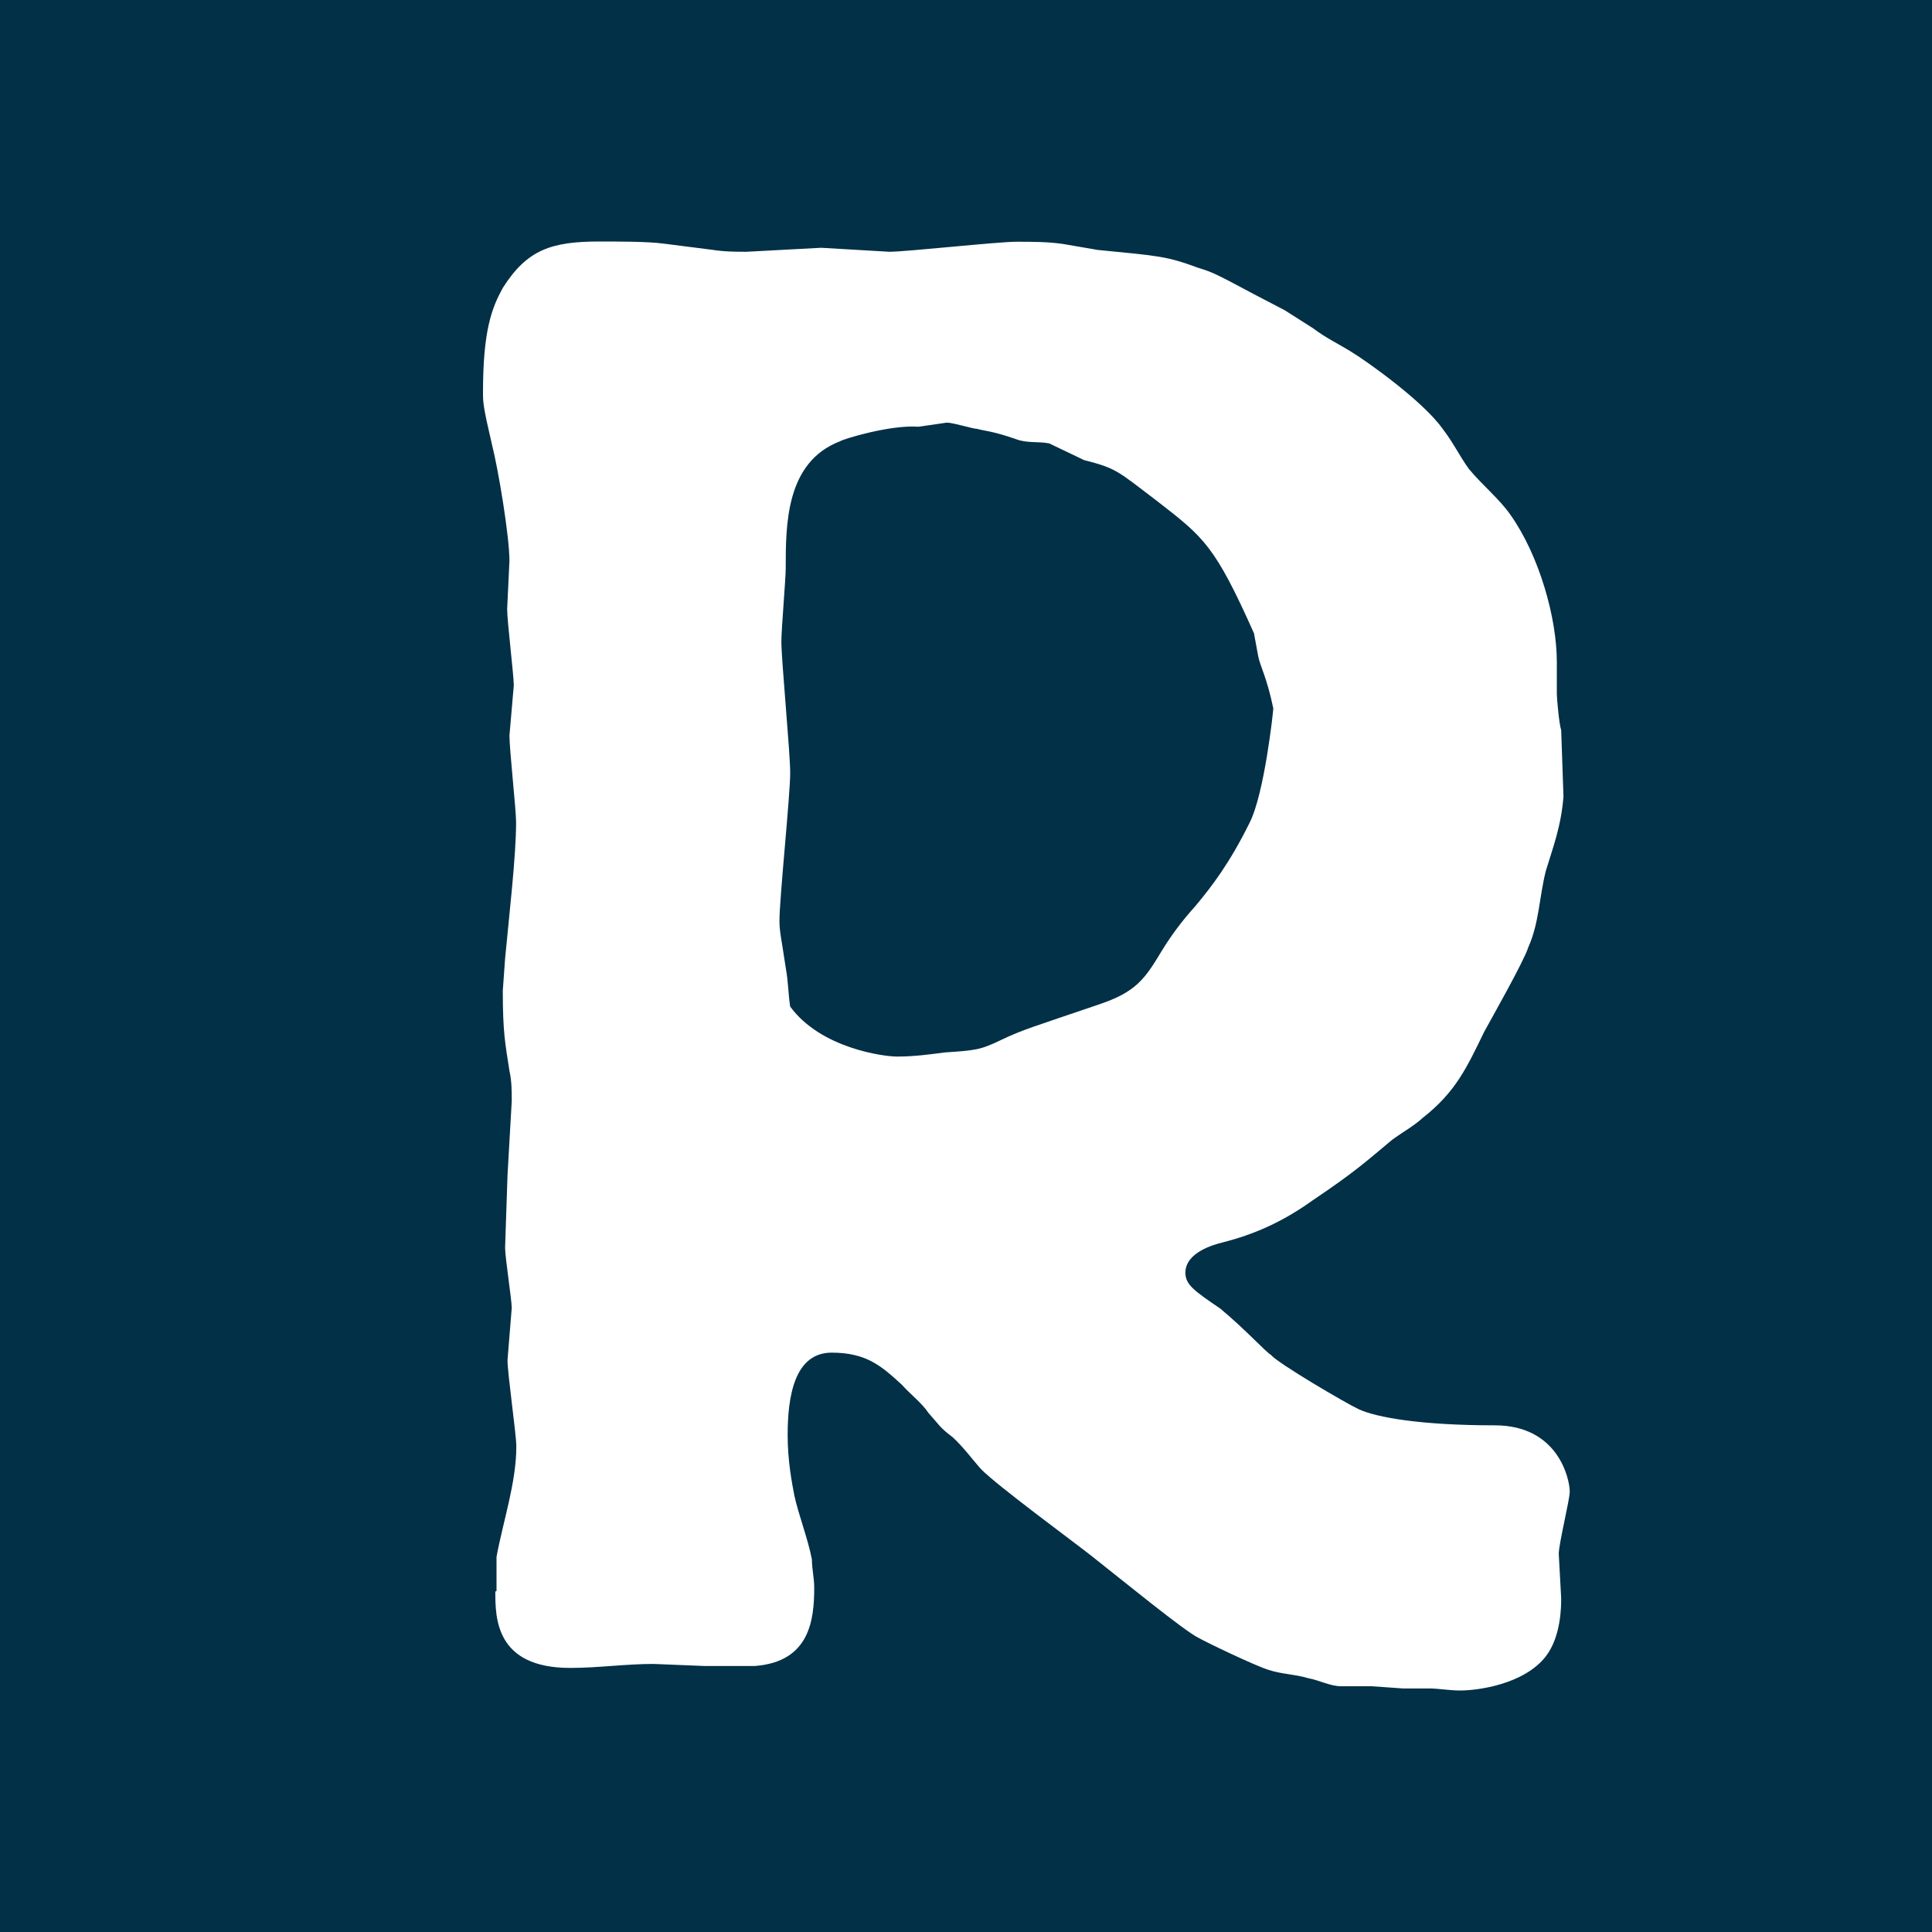 <?xml version="1.0" encoding="UTF-8"?>
<svg width="16px" height="16px" viewBox="0 0 16 16" version="1.1" xmlns="http://www.w3.org/2000/svg" xmlns:xlink="http://www.w3.org/1999/xlink">
    <title>Favicon</title>
    <g id="Favicon" stroke="none" stroke-width="1" fill="none" fill-rule="evenodd">
        <rect fill="#013047" x="0" y="0" width="16" height="16"></rect>
        <path d="M10.545,5.867 C10.491,5.607 10.437,5.521 10.42,5.435 L10.385,5.245 C10.061,4.518 9.969,4.45 9.591,4.156 C9.249,3.896 9.249,3.88 8.977,3.81 L8.689,3.672 C8.599,3.654 8.509,3.672 8.417,3.638 C8.219,3.568 8.146,3.568 8.094,3.552 C8.058,3.552 7.895,3.5 7.841,3.5 L7.607,3.534 C7.373,3.516 6.977,3.638 6.958,3.654 C6.507,3.826 6.507,4.344 6.507,4.708 C6.507,4.794 6.471,5.209 6.471,5.313 C6.471,5.469 6.544,6.229 6.544,6.401 C6.544,6.591 6.455,7.438 6.455,7.628 C6.455,7.714 6.473,7.784 6.509,8.026 C6.528,8.13 6.528,8.234 6.544,8.336 C6.797,8.682 7.319,8.75 7.428,8.75 C7.572,8.75 7.699,8.732 7.824,8.716 C8.077,8.698 8.113,8.698 8.292,8.612 C8.472,8.526 8.545,8.508 9.102,8.318 C9.409,8.214 9.48,8.11 9.624,7.87 C9.698,7.75 9.787,7.628 9.896,7.508 C10.04,7.336 10.184,7.146 10.347,6.817 C10.472,6.575 10.545,5.885 10.545,5.867 L10.545,5.867 Z M4.112,13.176 L4.112,12.893 C4.167,12.595 4.276,12.279 4.276,11.978 C4.276,11.878 4.203,11.379 4.203,11.263 L4.238,10.832 C4.238,10.764 4.183,10.415 4.183,10.333 L4.203,9.733 L4.238,9.119 C4.238,9.036 4.238,8.953 4.219,8.868 C4.183,8.635 4.164,8.552 4.164,8.204 L4.183,7.938 C4.219,7.554 4.274,7.09 4.274,6.807 C4.274,6.707 4.219,6.208 4.219,6.092 L4.255,5.676 C4.255,5.593 4.2,5.144 4.2,5.044 L4.219,4.645 C4.219,4.445 4.129,3.898 4.074,3.68 C4,3.364 4,3.331 4,3.249 C4,2.732 4.074,2.549 4.164,2.384 C4.365,2.068 4.565,2 4.965,2 C5.11,2 5.365,2 5.492,2.017 L5.892,2.068 C6.002,2.085 6.092,2.085 6.183,2.085 L6.8,2.052 L7.365,2.085 C7.51,2.085 8.256,2.002 8.42,2.002 C8.546,2.002 8.675,2.002 8.801,2.02 L9.092,2.07 C9.602,2.12 9.657,2.12 9.929,2.22 C10.038,2.253 10.074,2.27 10.384,2.436 L10.639,2.569 L10.875,2.719 C10.984,2.802 11.094,2.852 11.201,2.92 C11.311,2.987 11.782,3.318 11.947,3.551 C12.037,3.667 12.092,3.785 12.166,3.885 C12.276,4.018 12.421,4.135 12.512,4.268 C12.747,4.602 12.893,5.116 12.893,5.482 L12.893,5.748 C12.893,5.781 12.912,5.999 12.929,6.046 L12.948,6.596 C12.929,6.846 12.857,7.029 12.802,7.212 C12.747,7.428 12.747,7.644 12.657,7.844 C12.621,7.96 12.347,8.443 12.292,8.544 C12.147,8.842 12.056,9.043 11.782,9.258 C11.708,9.326 11.618,9.374 11.527,9.441 C11.308,9.624 11.218,9.707 10.872,9.94 C10.617,10.123 10.381,10.224 10.126,10.289 C10.052,10.307 9.817,10.372 9.817,10.54 C9.817,10.64 9.89,10.69 10.107,10.838 C10.326,11.021 10.472,11.187 10.527,11.222 C10.581,11.289 11.144,11.62 11.253,11.671 C11.399,11.738 11.763,11.804 12.38,11.804 C12.907,11.804 13,12.252 13,12.353 C13,12.42 12.909,12.784 12.909,12.869 L12.929,13.235 C12.929,13.303 12.929,13.551 12.802,13.717 C12.621,13.95 12.237,14 12.092,14 C12.002,14 11.911,13.983 11.837,13.983 L11.618,13.983 L11.363,13.965 L11.108,13.965 C11.017,13.965 10.927,13.915 10.834,13.898 C10.724,13.865 10.615,13.865 10.508,13.83 C10.398,13.797 9.981,13.597 9.926,13.564 C9.817,13.514 9.29,13.083 9.035,12.882 C8.909,12.782 8.253,12.3 8.125,12.167 C8.051,12.085 7.979,11.984 7.889,11.902 C7.779,11.819 7.779,11.801 7.689,11.701 C7.634,11.618 7.543,11.551 7.469,11.468 C7.305,11.318 7.179,11.202 6.888,11.202 C6.578,11.202 6.523,11.568 6.523,11.884 C6.523,12.1 6.559,12.283 6.578,12.383 C6.614,12.549 6.688,12.732 6.724,12.915 C6.724,12.998 6.743,13.065 6.743,13.148 C6.743,13.414 6.707,13.762 6.252,13.797 L5.832,13.797 L5.413,13.78 C5.177,13.78 4.958,13.813 4.722,13.813 C4.102,13.813 4.102,13.396 4.102,13.181 L4.112,13.176 Z" id="Fill-1-Copy-2" fill="#FFFFFF"></path>
    </g>
</svg>